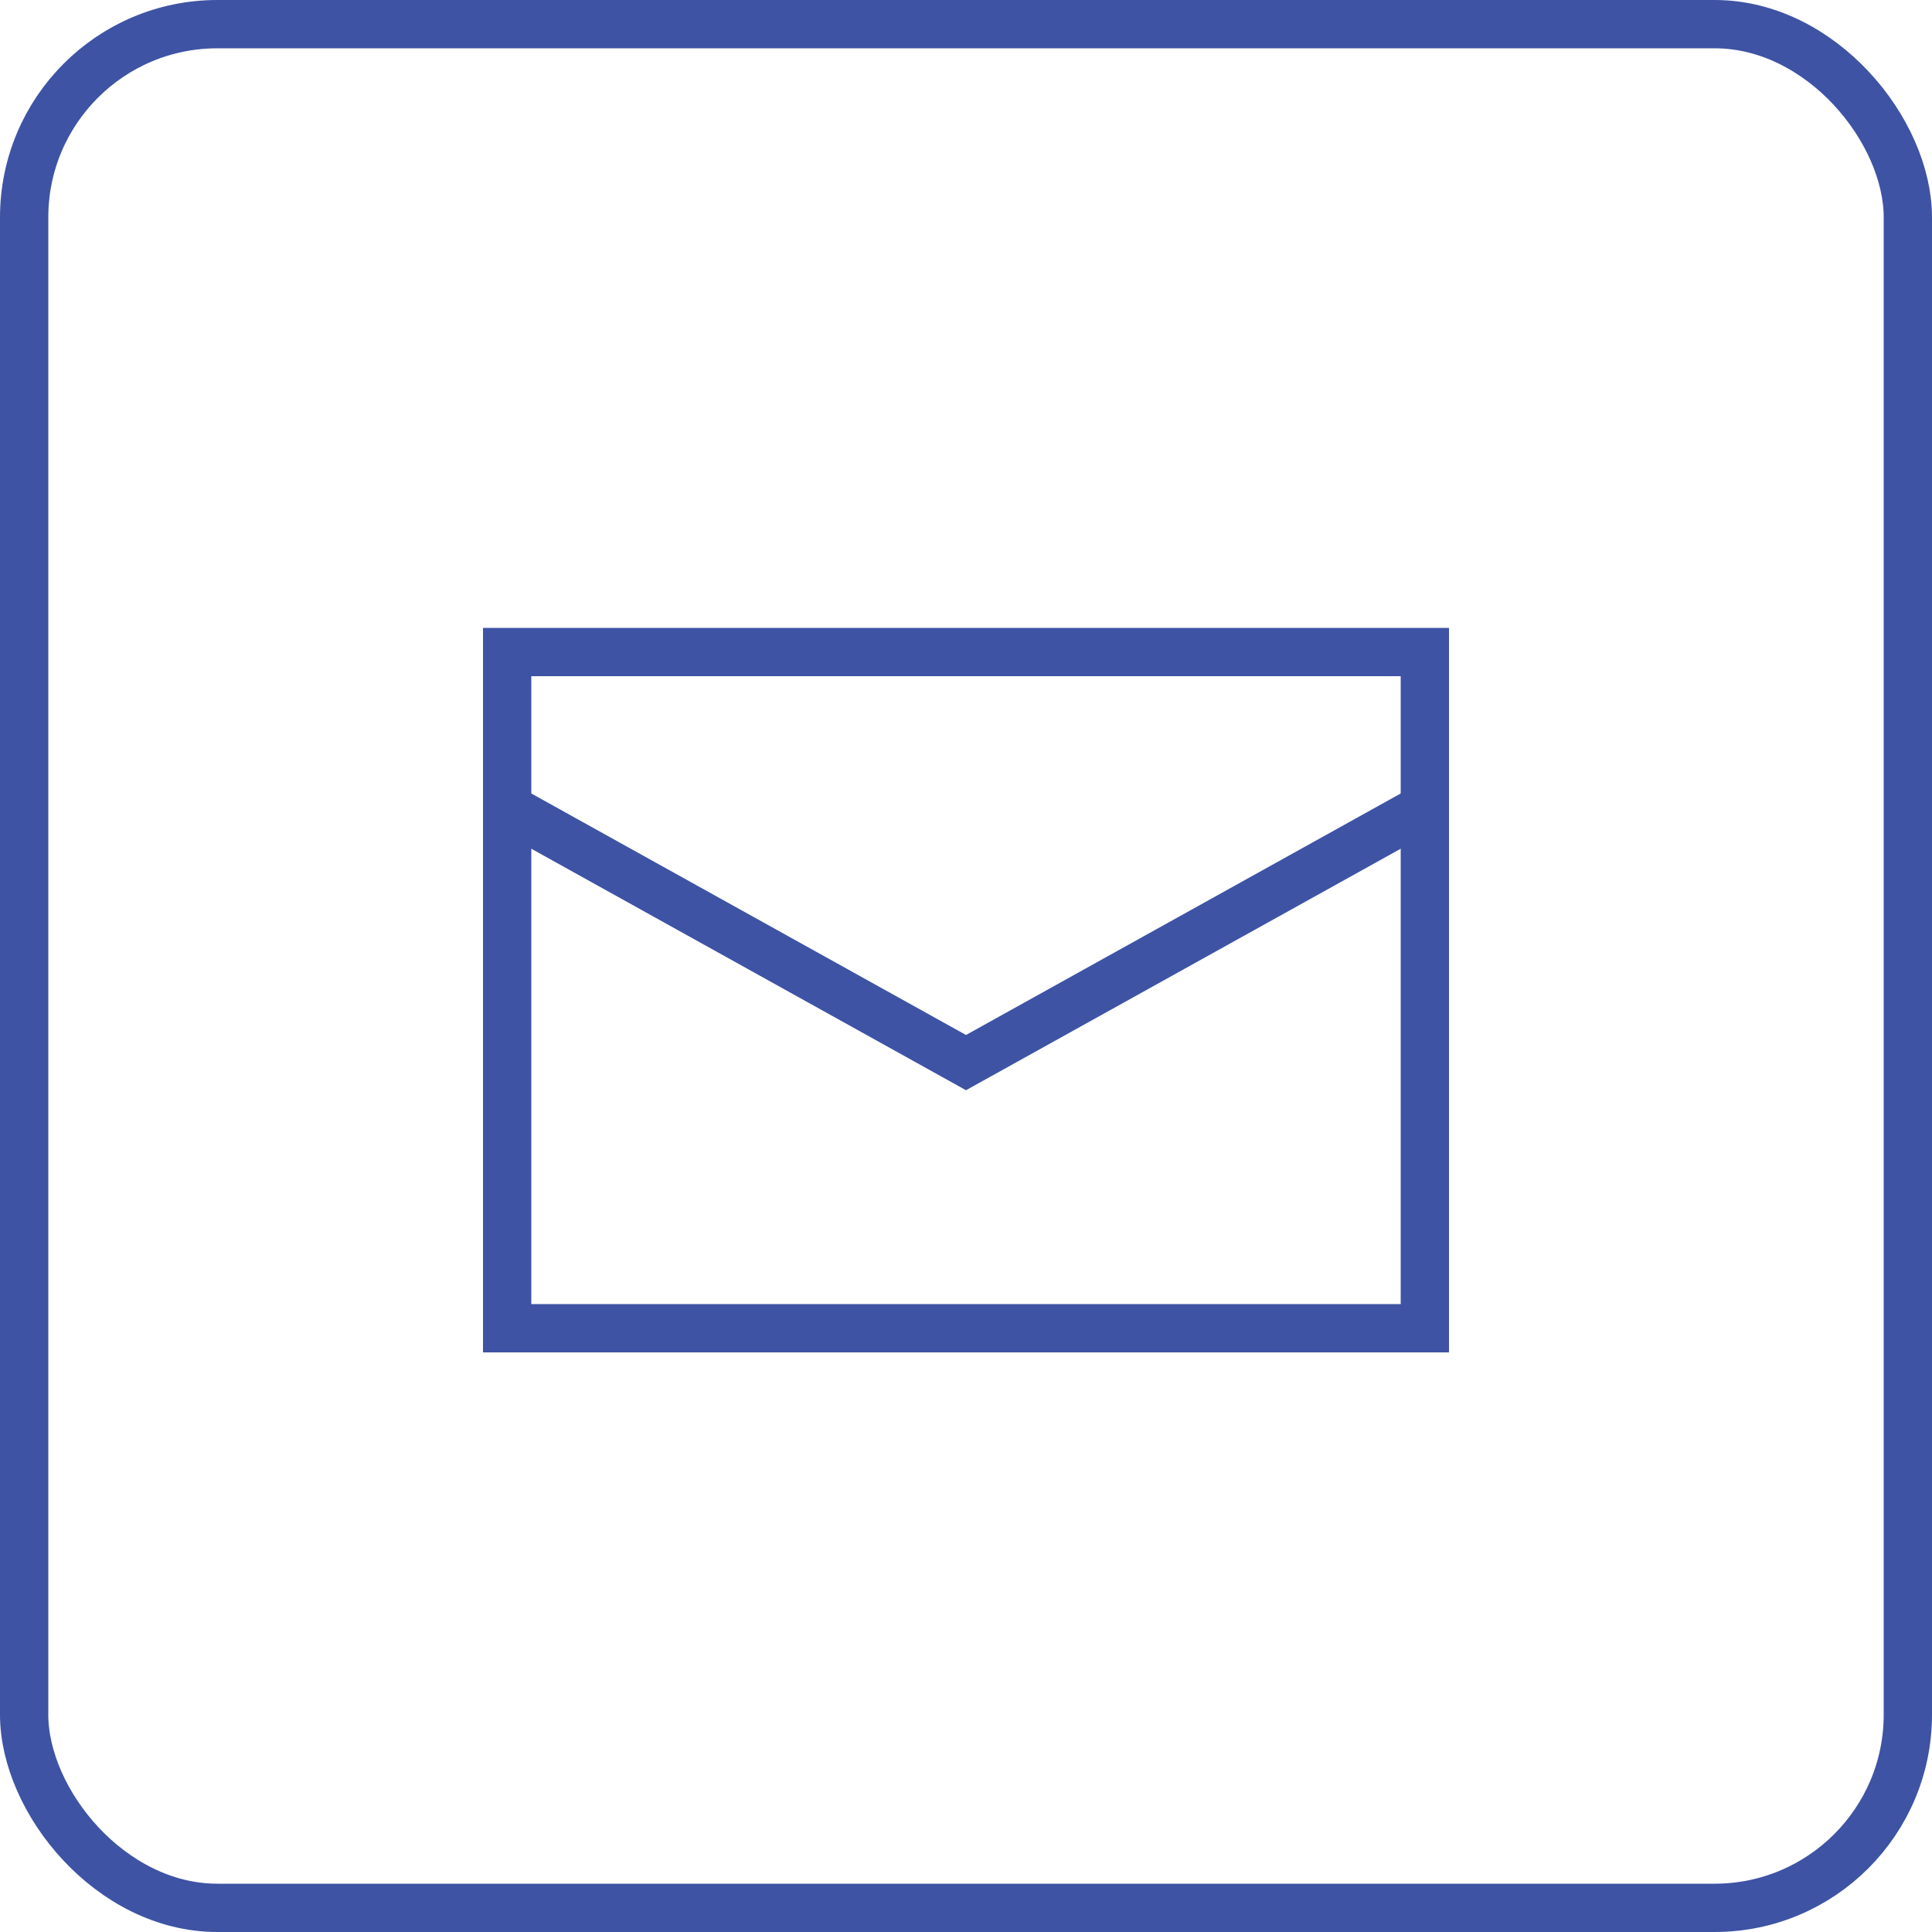<svg xmlns="http://www.w3.org/2000/svg" width="40" height="40"><defs/><g fill="none" fill-rule="evenodd" stroke="#3E53A4"><path stroke-linecap="square" d="M11 17l9 5 9-5"/><path d="M10.5 13.5h19v14h-19z"/><rect width="39" height="39" x=".5" y=".5" rx="4"/></g></svg>